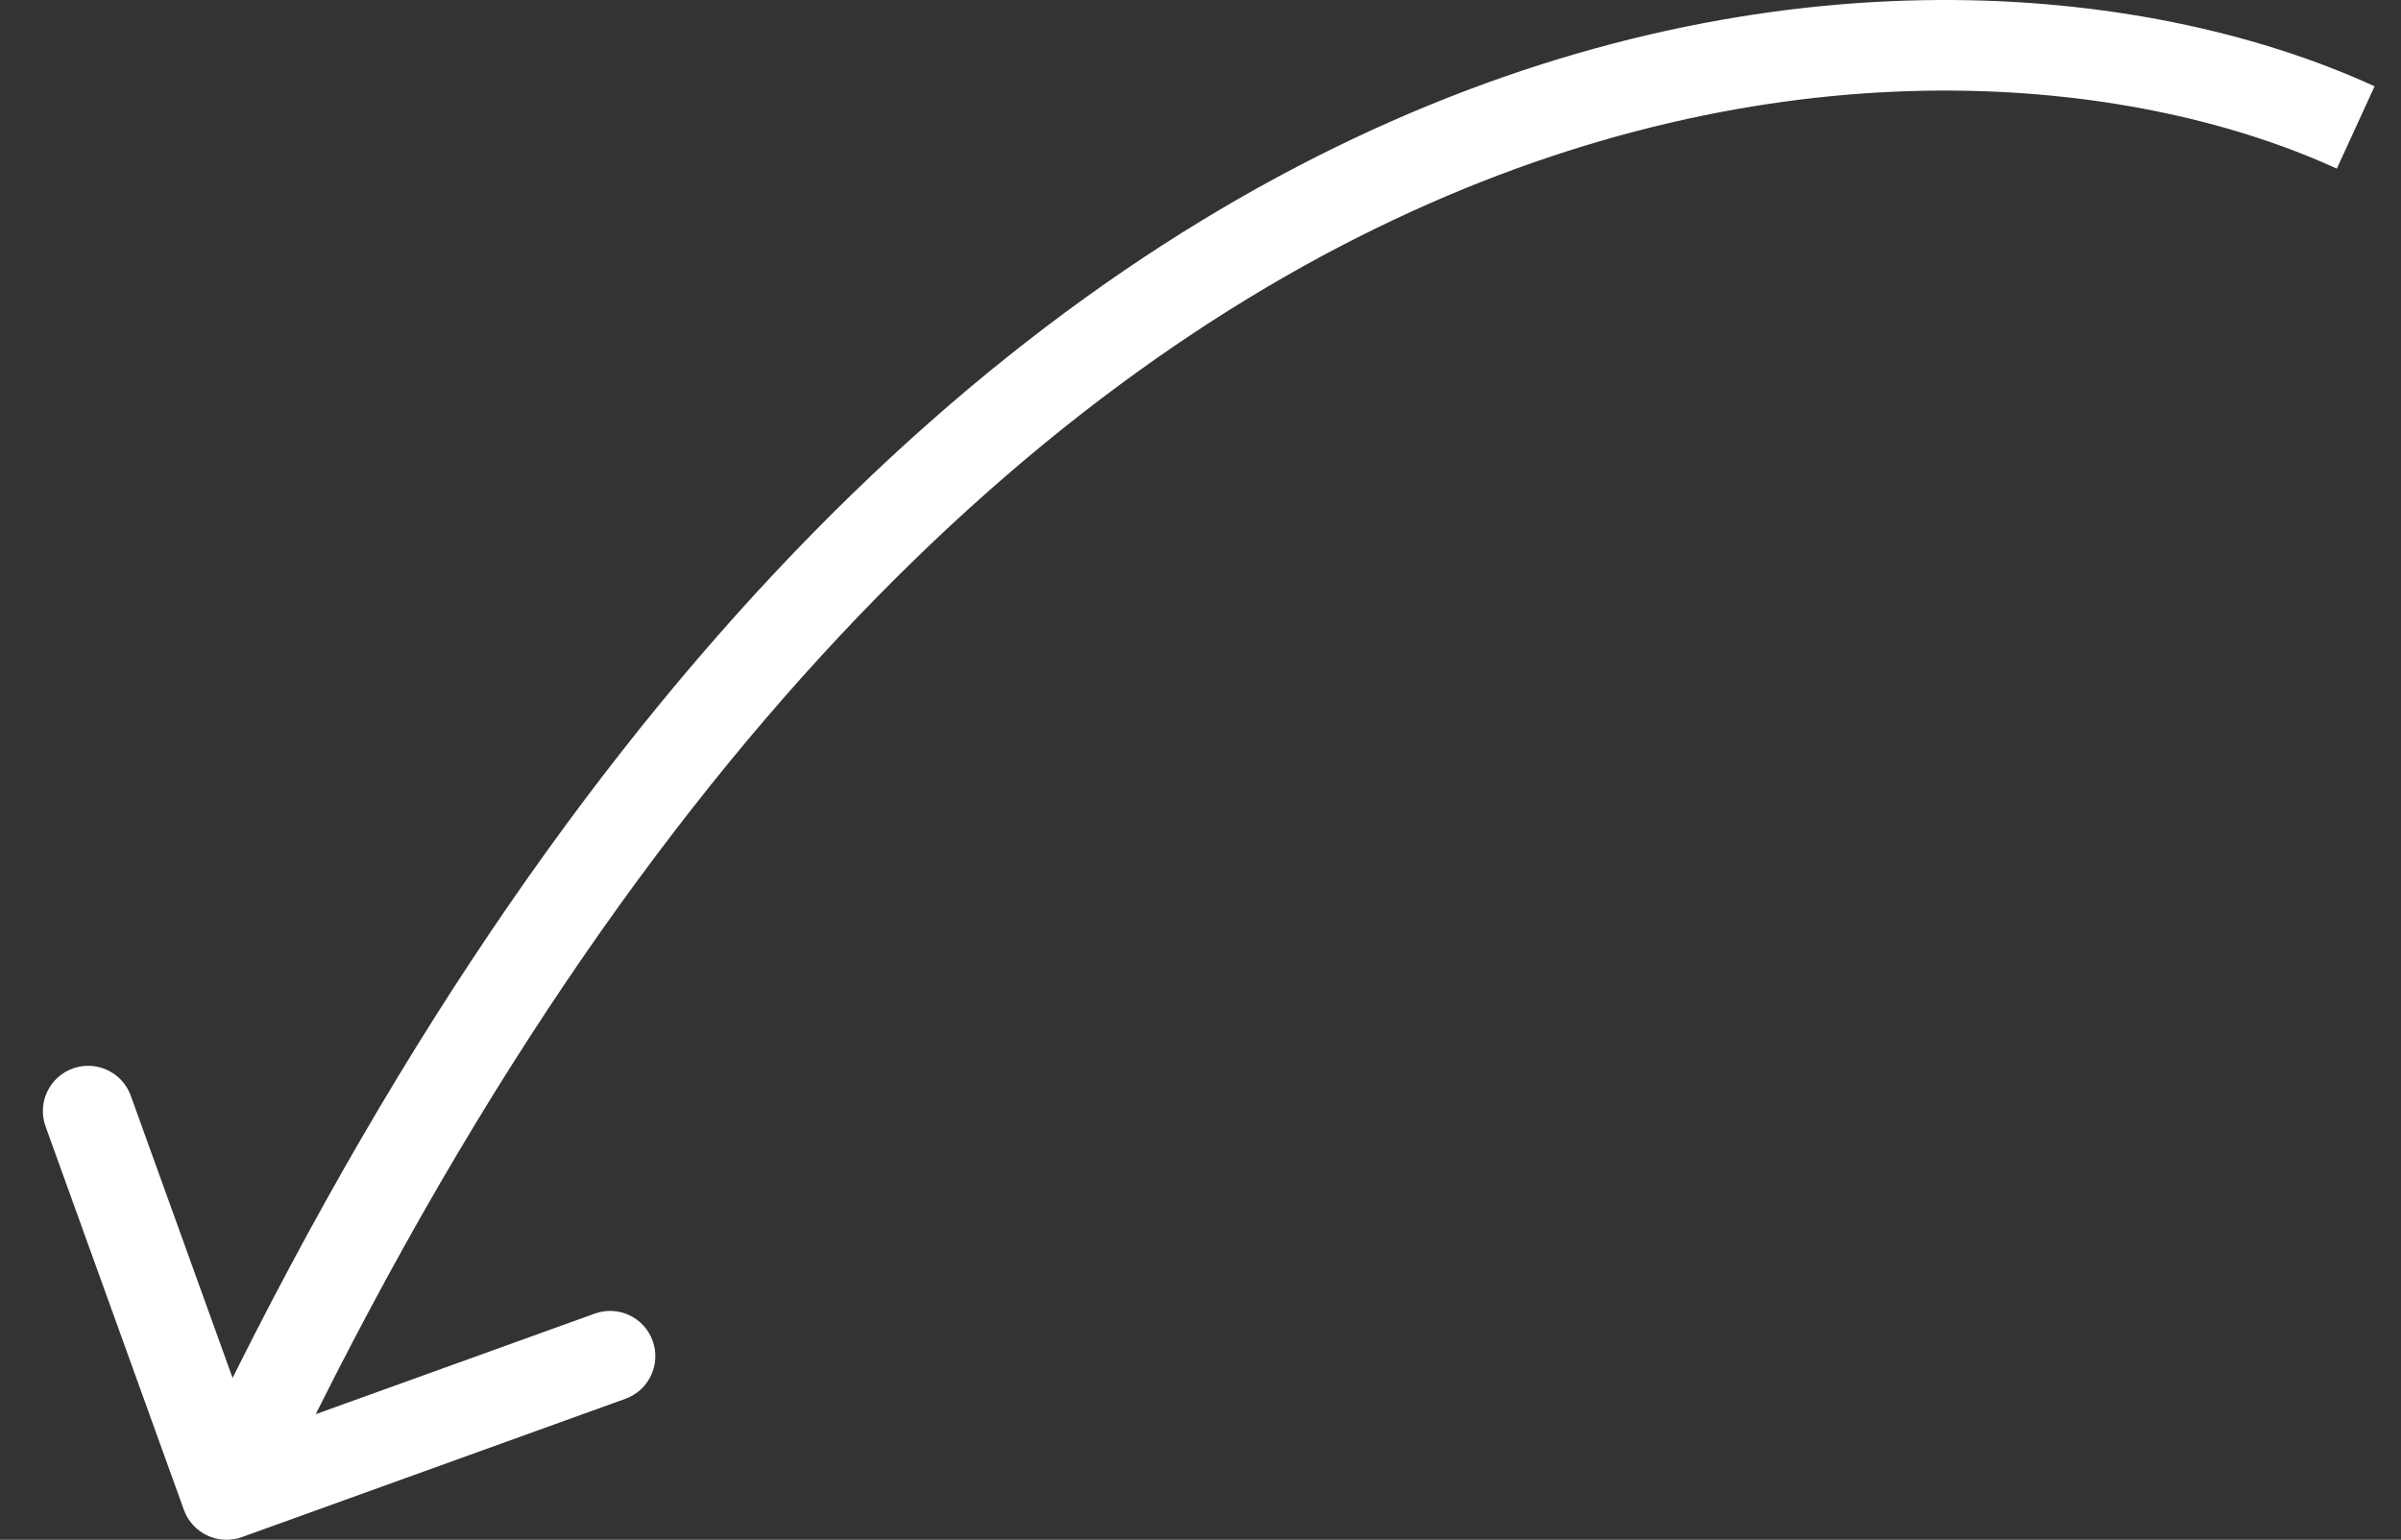 <svg xmlns="http://www.w3.org/2000/svg" width="53" height="34" viewBox="0 0 53 34" fill="none">
  <rect x="0" y="0" width="53" height="34" fill="#333333" stroke="none"/>
  <path d="M4.059 33.339C4.247 33.859 4.82 34.128 5.339 33.941L13.805 30.887C14.325 30.7 14.594 30.126 14.407 29.607C14.219 29.087 13.646 28.818 13.127 29.006L5.601 31.72L2.887 24.195C2.7 23.675 2.126 23.406 1.607 23.593C1.087 23.781 0.818 24.354 1.006 24.873L4.059 33.339ZM52.417 1.906C47.656 -0.278 39.607 -1.247 30.721 2.674C21.822 6.6 12.169 15.389 4.095 32.575L5.905 33.425C13.831 16.556 23.178 8.188 31.529 4.504C39.893 0.813 47.344 1.779 51.583 3.724L52.417 1.906Z" fill="white"/>
</svg>
